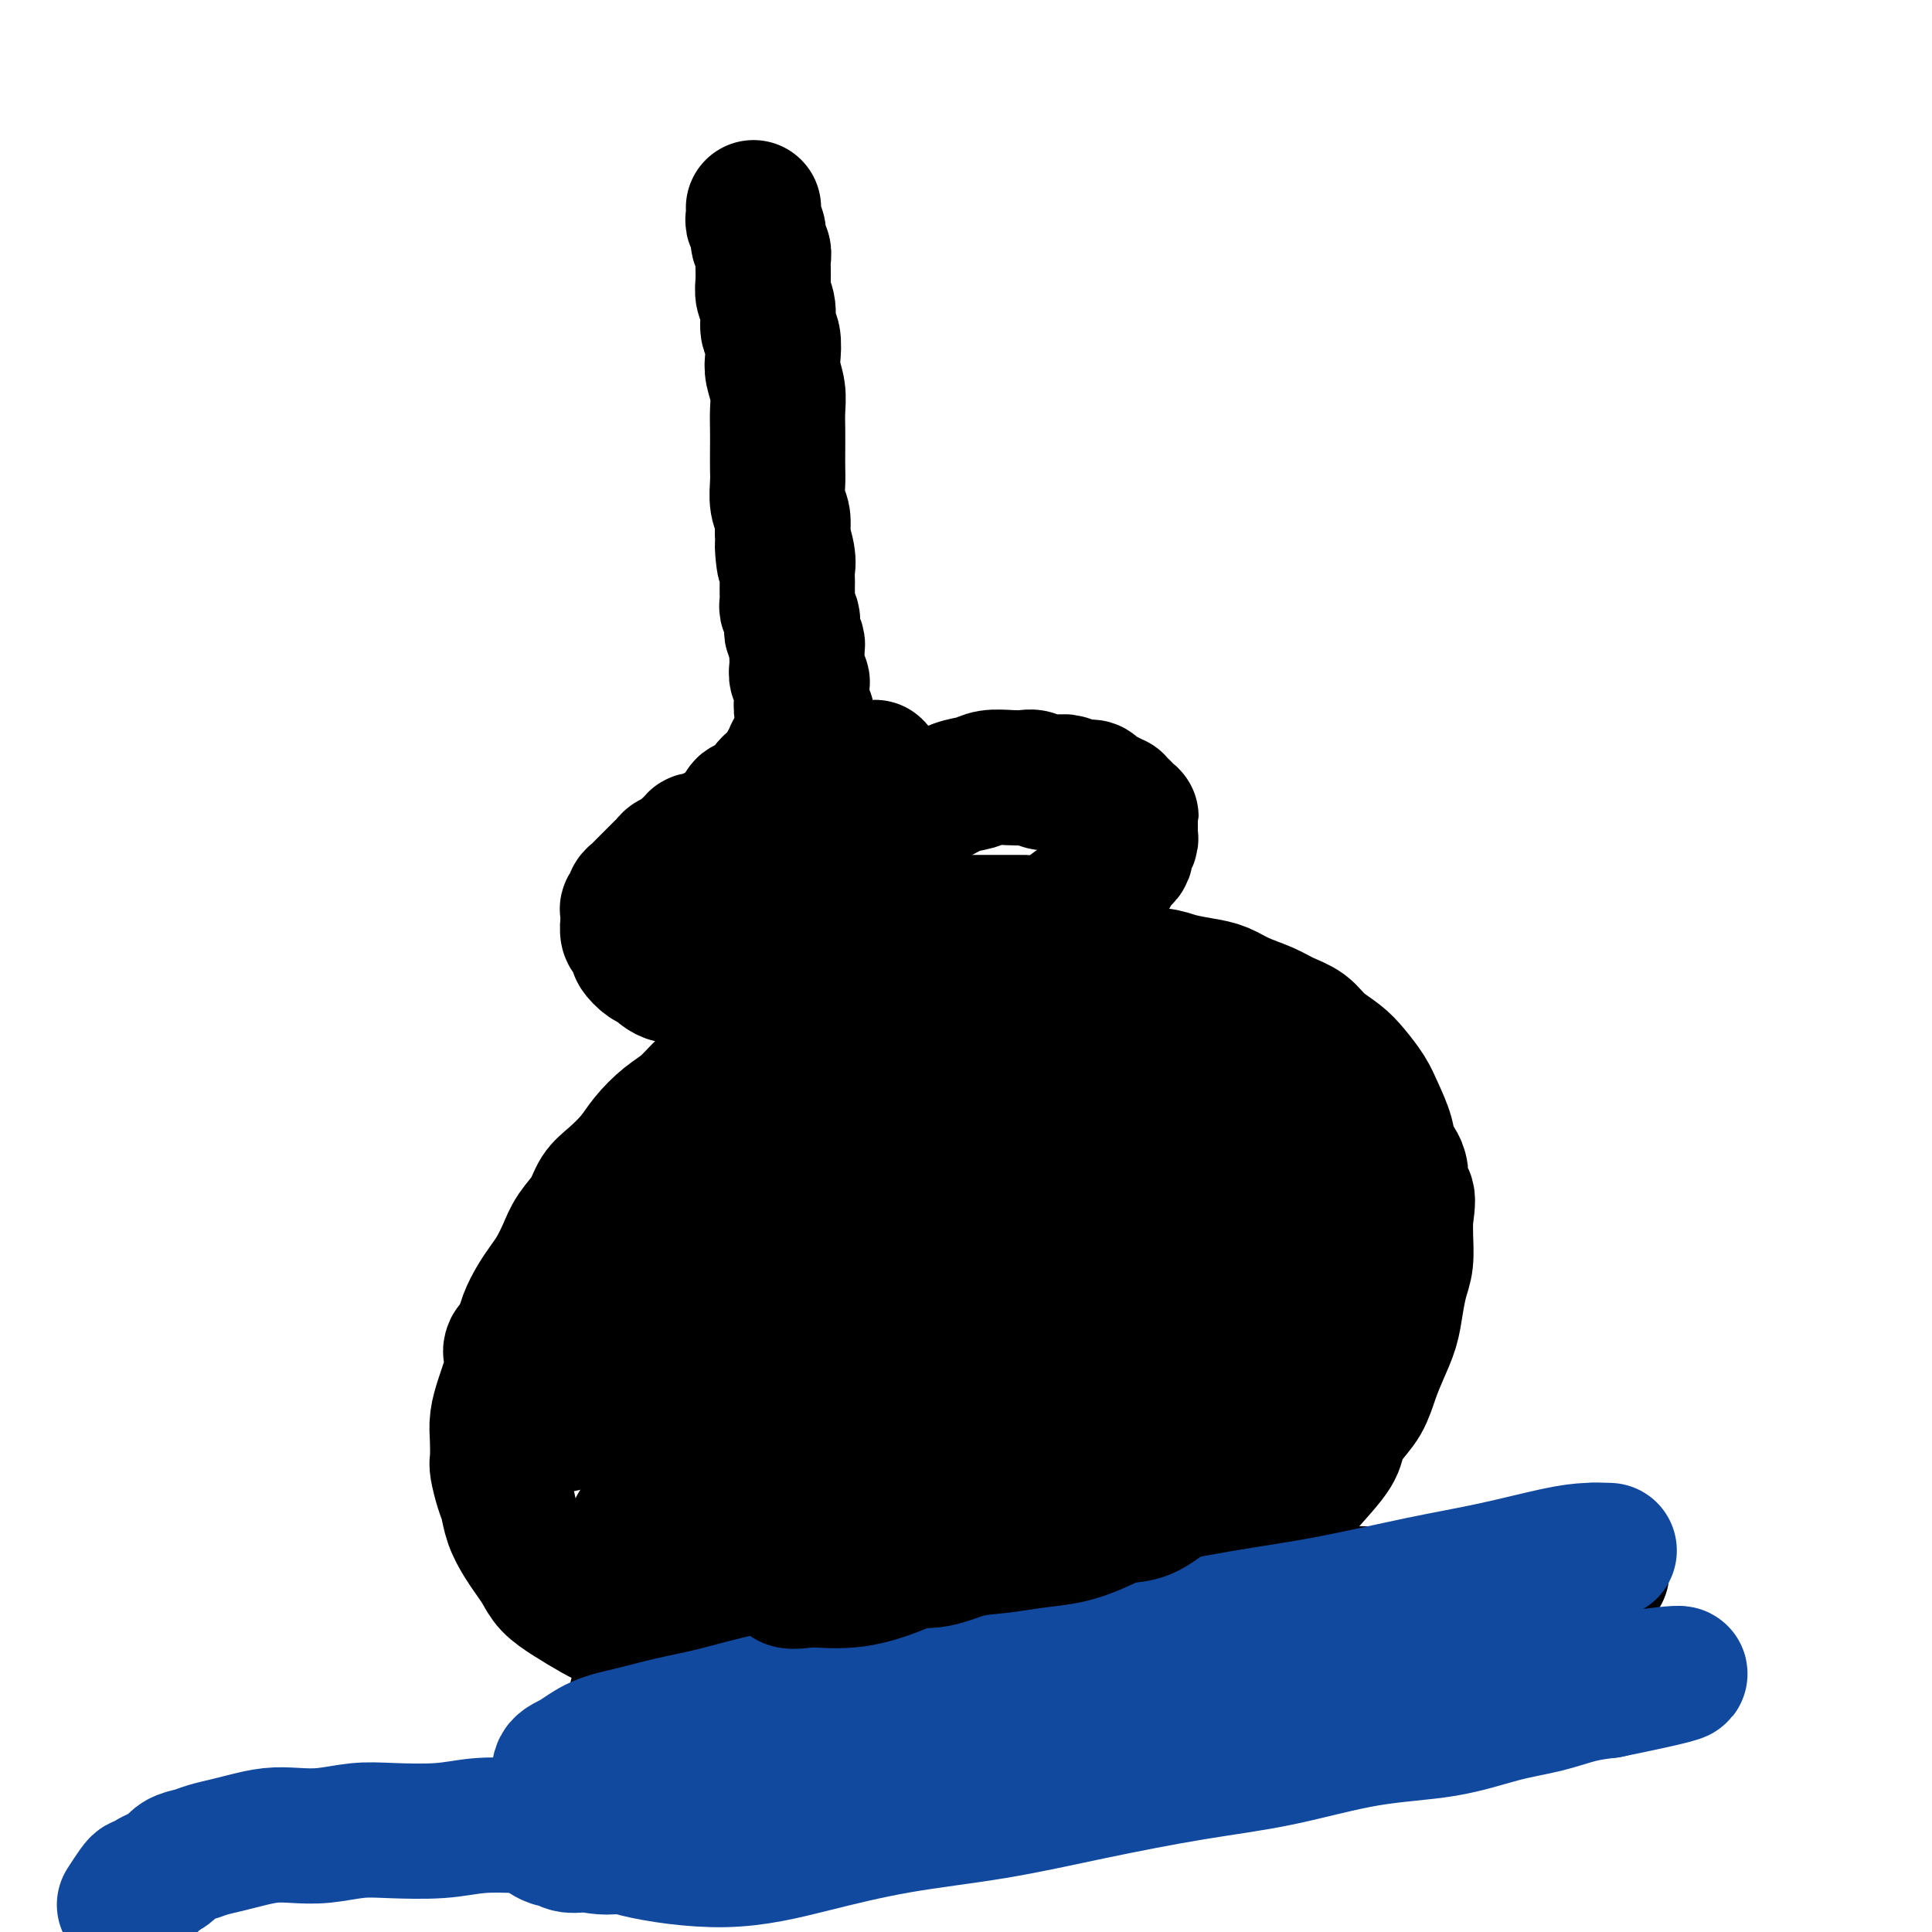 <svg viewBox='0 0 400 400' version='1.1' xmlns='http://www.w3.org/2000/svg' xmlns:xlink='http://www.w3.org/1999/xlink'><g fill='none' stroke='#000000' stroke-width='28' stroke-linecap='round' stroke-linejoin='round'><path d='M156,43c0.033,0.780 0.065,1.560 0,2c-0.065,0.440 -0.228,0.539 0,1c0.228,0.461 0.846,1.285 1,2c0.154,0.715 -0.156,1.321 0,2c0.156,0.679 0.778,1.429 1,2c0.222,0.571 0.044,0.962 0,2c-0.044,1.038 0.044,2.723 0,4c-0.044,1.277 -0.222,2.145 0,3c0.222,0.855 0.843,1.698 1,3c0.157,1.302 -0.150,3.065 0,4c0.150,0.935 0.758,1.043 1,2c0.242,0.957 0.117,2.762 0,4c-0.117,1.238 -0.228,1.909 0,3c0.228,1.091 0.793,2.603 1,4c0.207,1.397 0.056,2.680 0,4c-0.056,1.320 -0.016,2.678 0,4c0.016,1.322 0.008,2.608 0,4c-0.008,1.392 -0.016,2.890 0,4c0.016,1.110 0.056,1.834 0,3c-0.056,1.166 -0.207,2.776 0,4c0.207,1.224 0.774,2.064 1,3c0.226,0.936 0.113,1.968 0,3'/><path d='M162,110c0.868,10.964 0.036,4.873 0,3c-0.036,-1.873 0.722,0.470 1,2c0.278,1.530 0.075,2.245 0,3c-0.075,0.755 -0.021,1.549 0,2c0.021,0.451 0.009,0.558 0,1c-0.009,0.442 -0.017,1.217 0,2c0.017,0.783 0.057,1.572 0,2c-0.057,0.428 -0.213,0.495 0,1c0.213,0.505 0.793,1.449 1,2c0.207,0.551 0.041,0.711 0,1c-0.041,0.289 0.041,0.708 0,1c-0.041,0.292 -0.207,0.459 0,1c0.207,0.541 0.788,1.457 1,2c0.212,0.543 0.056,0.712 0,1c-0.056,0.288 -0.011,0.693 0,1c0.011,0.307 -0.011,0.515 0,1c0.011,0.485 0.056,1.247 0,2c-0.056,0.753 -0.211,1.498 0,2c0.211,0.502 0.789,0.759 1,1c0.211,0.241 0.056,0.464 0,1c-0.056,0.536 -0.011,1.386 0,2c0.011,0.614 -0.011,0.992 0,1c0.011,0.008 0.056,-0.352 0,0c-0.056,0.352 -0.211,1.418 0,2c0.211,0.582 0.790,0.682 1,1c0.210,0.318 0.053,0.855 0,1c-0.053,0.145 -0.000,-0.102 0,0c0.000,0.102 -0.051,0.553 0,1c0.051,0.447 0.206,0.890 0,1c-0.206,0.110 -0.773,-0.111 -1,0c-0.227,0.111 -0.113,0.556 0,1'/><path d='M166,152c0.607,6.676 0.125,2.366 0,1c-0.125,-1.366 0.106,0.211 0,1c-0.106,0.789 -0.549,0.789 -1,1c-0.451,0.211 -0.908,0.634 -1,1c-0.092,0.366 0.183,0.675 0,1c-0.183,0.325 -0.823,0.665 -1,1c-0.177,0.335 0.107,0.666 0,1c-0.107,0.334 -0.607,0.672 -1,1c-0.393,0.328 -0.679,0.648 -1,1c-0.321,0.352 -0.676,0.738 -1,1c-0.324,0.262 -0.615,0.400 -1,1c-0.385,0.600 -0.862,1.661 -1,2c-0.138,0.339 0.065,-0.045 0,0c-0.065,0.045 -0.396,0.519 -1,1c-0.604,0.481 -1.482,0.970 -2,1c-0.518,0.030 -0.678,-0.399 -1,0c-0.322,0.399 -0.807,1.626 -1,2c-0.193,0.374 -0.093,-0.106 0,0c0.093,0.106 0.180,0.798 0,1c-0.180,0.202 -0.625,-0.085 -1,0c-0.375,0.085 -0.678,0.544 -1,1c-0.322,0.456 -0.664,0.911 -1,1c-0.336,0.089 -0.667,-0.186 -1,0c-0.333,0.186 -0.668,0.834 -1,1c-0.332,0.166 -0.663,-0.149 -1,0c-0.337,0.149 -0.682,0.761 -1,1c-0.318,0.239 -0.611,0.105 -1,0c-0.389,-0.105 -0.874,-0.182 -1,0c-0.126,0.182 0.107,0.623 0,1c-0.107,0.377 -0.553,0.688 -1,1'/><path d='M143,176c-2.344,1.503 -1.206,0.262 -1,0c0.206,-0.262 -0.522,0.455 -1,1c-0.478,0.545 -0.705,0.920 -1,1c-0.295,0.080 -0.656,-0.133 -1,0c-0.344,0.133 -0.669,0.613 -1,1c-0.331,0.387 -0.666,0.681 -1,1c-0.334,0.319 -0.667,0.663 -1,1c-0.333,0.337 -0.668,0.668 -1,1c-0.332,0.332 -0.662,0.666 -1,1c-0.338,0.334 -0.683,0.667 -1,1c-0.317,0.333 -0.607,0.665 -1,1c-0.393,0.335 -0.890,0.672 -1,1c-0.110,0.328 0.167,0.646 0,1c-0.167,0.354 -0.777,0.743 -1,1c-0.223,0.257 -0.057,0.382 0,1c0.057,0.618 0.005,1.728 0,2c-0.005,0.272 0.036,-0.293 0,0c-0.036,0.293 -0.147,1.444 0,2c0.147,0.556 0.554,0.516 1,1c0.446,0.484 0.931,1.491 1,2c0.069,0.509 -0.277,0.518 0,1c0.277,0.482 1.177,1.436 2,2c0.823,0.564 1.569,0.739 2,1c0.431,0.261 0.549,0.610 1,1c0.451,0.390 1.237,0.823 2,1c0.763,0.177 1.503,0.100 2,0c0.497,-0.100 0.749,-0.223 1,0c0.251,0.223 0.500,0.792 1,1c0.500,0.208 1.250,0.056 2,0c0.750,-0.056 1.500,-0.016 2,0c0.500,0.016 0.750,0.008 1,0'/><path d='M148,203c2.038,0.325 1.634,0.139 2,0c0.366,-0.139 1.501,-0.230 2,0c0.499,0.230 0.361,0.779 1,1c0.639,0.221 2.055,0.112 3,0c0.945,-0.112 1.421,-0.226 2,0c0.579,0.226 1.262,0.793 2,1c0.738,0.207 1.529,0.054 2,0c0.471,-0.054 0.620,-0.011 1,0c0.380,0.011 0.990,-0.011 2,0c1.010,0.011 2.420,0.056 3,0c0.580,-0.056 0.329,-0.211 1,0c0.671,0.211 2.263,0.789 3,1c0.737,0.211 0.617,0.057 1,0c0.383,-0.057 1.267,-0.015 2,0c0.733,0.015 1.314,0.004 2,0c0.686,-0.004 1.479,0.000 2,0c0.521,-0.000 0.772,-0.004 1,0c0.228,0.004 0.432,0.017 1,0c0.568,-0.017 1.499,-0.065 2,0c0.501,0.065 0.571,0.243 1,0c0.429,-0.243 1.217,-0.907 2,-1c0.783,-0.093 1.562,0.383 2,0c0.438,-0.383 0.536,-1.627 1,-2c0.464,-0.373 1.293,0.125 2,0c0.707,-0.125 1.292,-0.874 2,-1c0.708,-0.126 1.538,0.369 2,0c0.462,-0.369 0.557,-1.604 1,-2c0.443,-0.396 1.235,0.047 2,0c0.765,-0.047 1.504,-0.585 2,-1c0.496,-0.415 0.748,-0.708 1,-1'/><path d='M201,198c3.185,-1.404 2.148,-0.915 2,-1c-0.148,-0.085 0.594,-0.744 1,-1c0.406,-0.256 0.475,-0.107 1,0c0.525,0.107 1.506,0.173 2,0c0.494,-0.173 0.500,-0.585 1,-1c0.500,-0.415 1.495,-0.832 2,-1c0.505,-0.168 0.520,-0.087 1,0c0.480,0.087 1.427,0.182 2,0c0.573,-0.182 0.773,-0.639 1,-1c0.227,-0.361 0.479,-0.625 1,-1c0.521,-0.375 1.309,-0.860 2,-1c0.691,-0.140 1.286,0.064 2,0c0.714,-0.064 1.547,-0.397 2,-1c0.453,-0.603 0.527,-1.477 1,-2c0.473,-0.523 1.345,-0.697 2,-1c0.655,-0.303 1.092,-0.735 2,-2c0.908,-1.265 2.286,-3.361 3,-4c0.714,-0.639 0.765,0.181 1,0c0.235,-0.181 0.655,-1.362 1,-2c0.345,-0.638 0.614,-0.734 1,-1c0.386,-0.266 0.888,-0.701 1,-1c0.112,-0.299 -0.166,-0.461 0,-1c0.166,-0.539 0.777,-1.455 1,-2c0.223,-0.545 0.060,-0.721 0,-1c-0.060,-0.279 -0.016,-0.662 0,-1c0.016,-0.338 0.004,-0.629 0,-1c-0.004,-0.371 -0.001,-0.820 0,-1c0.001,-0.180 0.001,-0.090 0,0'/><path d='M234,170c0.204,-1.260 0.214,-0.911 0,-1c-0.214,-0.089 -0.651,-0.615 -1,-1c-0.349,-0.385 -0.608,-0.628 -1,-1c-0.392,-0.372 -0.917,-0.874 -1,-1c-0.083,-0.126 0.274,0.125 0,0c-0.274,-0.125 -1.180,-0.626 -2,-1c-0.820,-0.374 -1.556,-0.622 -2,-1c-0.444,-0.378 -0.598,-0.885 -1,-1c-0.402,-0.115 -1.052,0.162 -2,0c-0.948,-0.162 -2.193,-0.761 -3,-1c-0.807,-0.239 -1.177,-0.116 -2,0c-0.823,0.116 -2.100,0.226 -3,0c-0.900,-0.226 -1.422,-0.789 -2,-1c-0.578,-0.211 -1.210,-0.068 -2,0c-0.790,0.068 -1.737,0.063 -3,0c-1.263,-0.063 -2.843,-0.185 -4,0c-1.157,0.185 -1.892,0.678 -3,1c-1.108,0.322 -2.588,0.474 -4,1c-1.412,0.526 -2.754,1.425 -4,2c-1.246,0.575 -2.396,0.825 -4,1c-1.604,0.175 -3.664,0.275 -5,1c-1.336,0.725 -1.950,2.076 -3,3c-1.050,0.924 -2.537,1.421 -4,2c-1.463,0.579 -2.901,1.239 -4,2c-1.099,0.761 -1.859,1.622 -3,2c-1.141,0.378 -2.662,0.271 -4,1c-1.338,0.729 -2.491,2.292 -3,3c-0.509,0.708 -0.374,0.561 -1,1c-0.626,0.439 -2.015,1.464 -3,2c-0.985,0.536 -1.567,0.582 -2,1c-0.433,0.418 -0.716,1.209 -1,2'/><path d='M157,186c-4.784,3.117 -2.743,1.409 -2,1c0.743,-0.409 0.190,0.479 0,1c-0.190,0.521 -0.017,0.674 0,1c0.017,0.326 -0.122,0.823 0,1c0.122,0.177 0.507,0.033 1,0c0.493,-0.033 1.096,0.044 2,0c0.904,-0.044 2.110,-0.208 3,0c0.890,0.208 1.462,0.788 3,1c1.538,0.212 4.040,0.057 6,0c1.960,-0.057 3.377,-0.015 5,0c1.623,0.015 3.453,0.004 5,0c1.547,-0.004 2.813,-0.001 6,0c3.187,0.001 8.295,0.000 11,0c2.705,-0.000 3.008,-0.000 4,0c0.992,0.000 2.675,0.000 4,0c1.325,-0.000 2.294,-0.000 3,0c0.706,0.000 1.150,0.000 2,0c0.850,-0.000 2.106,-0.000 2,0c-0.106,0.000 -1.576,0.000 -2,0c-0.424,-0.000 0.197,-0.000 0,0c-0.197,0.000 -1.210,0.000 -2,0c-0.790,-0.000 -1.355,-0.000 -2,0c-0.645,0.000 -1.369,0.000 -2,0c-0.631,-0.000 -1.169,-0.000 -2,0c-0.831,0.000 -1.954,0.000 -3,0c-1.046,-0.000 -2.013,-0.000 -3,0c-0.987,0.000 -1.993,0.000 -3,0'/><path d='M193,191c-3.312,-0.013 -2.093,-0.045 -2,0c0.093,0.045 -0.941,0.167 -2,0c-1.059,-0.167 -2.144,-0.622 -3,-1c-0.856,-0.378 -1.483,-0.679 -2,-1c-0.517,-0.321 -0.923,-0.664 -1,-1c-0.077,-0.336 0.175,-0.666 0,-1c-0.175,-0.334 -0.779,-0.671 -1,-1c-0.221,-0.329 -0.060,-0.650 0,-1c0.060,-0.350 0.020,-0.727 0,-1c-0.020,-0.273 -0.019,-0.440 0,-1c0.019,-0.560 0.058,-1.513 0,-2c-0.058,-0.487 -0.212,-0.507 0,-1c0.212,-0.493 0.789,-1.459 1,-2c0.211,-0.541 0.056,-0.656 0,-1c-0.056,-0.344 -0.014,-0.919 0,-1c0.014,-0.081 -0.000,0.330 0,0c0.000,-0.330 0.015,-1.401 0,-2c-0.015,-0.599 -0.059,-0.728 0,-1c0.059,-0.272 0.222,-0.689 0,-1c-0.222,-0.311 -0.829,-0.516 -1,-1c-0.171,-0.484 0.094,-1.246 0,-2c-0.094,-0.754 -0.547,-1.498 -1,-2c-0.453,-0.502 -0.907,-0.760 -1,-1c-0.093,-0.240 0.174,-0.460 0,-1c-0.174,-0.540 -0.790,-1.399 -1,-2c-0.210,-0.601 -0.015,-0.945 0,-1c0.015,-0.055 -0.150,0.177 0,0c0.150,-0.177 0.614,-0.765 1,-1c0.386,-0.235 0.693,-0.118 1,0'/><path d='M181,161c-0.126,-4.160 0.557,-1.059 1,0c0.443,1.059 0.644,0.075 1,0c0.356,-0.075 0.866,0.758 1,1c0.134,0.242 -0.108,-0.109 0,0c0.108,0.109 0.565,0.678 1,1c0.435,0.322 0.849,0.399 1,1c0.151,0.601 0.041,1.728 0,2c-0.041,0.272 -0.011,-0.311 0,0c0.011,0.311 0.003,1.518 0,2c-0.003,0.482 -0.002,0.241 0,0'/><path d='M176,201c-0.782,0.357 -1.563,0.713 -2,1c-0.437,0.287 -0.529,0.503 -1,1c-0.471,0.497 -1.321,1.273 -2,2c-0.679,0.727 -1.186,1.405 -2,2c-0.814,0.595 -1.936,1.108 -3,2c-1.064,0.892 -2.069,2.164 -3,3c-0.931,0.836 -1.788,1.237 -3,2c-1.212,0.763 -2.778,1.888 -4,3c-1.222,1.112 -2.101,2.211 -3,3c-0.899,0.789 -1.819,1.267 -3,2c-1.181,0.733 -2.622,1.721 -4,3c-1.378,1.279 -2.693,2.849 -4,4c-1.307,1.151 -2.605,1.882 -4,3c-1.395,1.118 -2.886,2.623 -4,4c-1.114,1.377 -1.849,2.626 -3,4c-1.151,1.374 -2.717,2.874 -4,4c-1.283,1.126 -2.283,1.880 -3,3c-0.717,1.120 -1.151,2.607 -2,4c-0.849,1.393 -2.114,2.693 -3,4c-0.886,1.307 -1.393,2.621 -2,4c-0.607,1.379 -1.315,2.823 -2,4c-0.685,1.177 -1.349,2.089 -2,3c-0.651,0.911 -1.291,1.822 -2,3c-0.709,1.178 -1.488,2.622 -2,4c-0.512,1.378 -0.756,2.689 -1,4'/><path d='M108,277c-2.941,4.907 -2.294,2.174 -2,2c0.294,-0.174 0.237,2.210 0,4c-0.237,1.790 -0.652,2.987 -1,4c-0.348,1.013 -0.630,1.841 -1,3c-0.370,1.159 -0.828,2.649 -1,4c-0.172,1.351 -0.057,2.563 0,4c0.057,1.437 0.056,3.101 0,4c-0.056,0.899 -0.167,1.034 0,2c0.167,0.966 0.611,2.761 1,4c0.389,1.239 0.723,1.920 1,3c0.277,1.080 0.495,2.557 1,4c0.505,1.443 1.295,2.850 2,4c0.705,1.150 1.325,2.041 2,3c0.675,0.959 1.403,1.986 2,3c0.597,1.014 1.061,2.015 2,3c0.939,0.985 2.353,1.954 4,3c1.647,1.046 3.528,2.168 5,3c1.472,0.832 2.535,1.375 4,2c1.465,0.625 3.332,1.333 5,2c1.668,0.667 3.138,1.292 5,2c1.862,0.708 4.117,1.499 6,2c1.883,0.501 3.395,0.712 5,1c1.605,0.288 3.303,0.651 5,1c1.697,0.349 3.394,0.682 5,1c1.606,0.318 3.121,0.622 5,1c1.879,0.378 4.122,0.830 6,1c1.878,0.170 3.393,0.057 5,0c1.607,-0.057 3.307,-0.056 5,0c1.693,0.056 3.379,0.169 5,0c1.621,-0.169 3.177,-0.620 5,-1c1.823,-0.380 3.911,-0.690 6,-1'/><path d='M195,345c4.856,-0.258 3.995,0.096 5,0c1.005,-0.096 3.875,-0.641 6,-1c2.125,-0.359 3.506,-0.530 5,-1c1.494,-0.470 3.102,-1.238 5,-2c1.898,-0.762 4.086,-1.516 6,-2c1.914,-0.484 3.554,-0.696 5,-1c1.446,-0.304 2.696,-0.699 4,-1c1.304,-0.301 2.660,-0.506 4,-1c1.340,-0.494 2.665,-1.276 4,-2c1.335,-0.724 2.681,-1.390 4,-2c1.319,-0.610 2.611,-1.162 4,-2c1.389,-0.838 2.876,-1.961 4,-3c1.124,-1.039 1.885,-1.995 3,-3c1.115,-1.005 2.582,-2.058 4,-3c1.418,-0.942 2.785,-1.773 4,-3c1.215,-1.227 2.278,-2.849 3,-4c0.722,-1.151 1.103,-1.833 3,-4c1.897,-2.167 5.309,-5.821 7,-8c1.691,-2.179 1.660,-2.882 2,-4c0.340,-1.118 1.050,-2.650 2,-4c0.950,-1.350 2.138,-2.516 3,-4c0.862,-1.484 1.396,-3.285 2,-5c0.604,-1.715 1.276,-3.342 2,-5c0.724,-1.658 1.501,-3.346 2,-5c0.499,-1.654 0.722,-3.275 1,-5c0.278,-1.725 0.611,-3.555 1,-5c0.389,-1.445 0.836,-2.504 1,-4c0.164,-1.496 0.047,-3.427 0,-5c-0.047,-1.573 -0.023,-2.786 0,-4'/><path d='M291,252c1.136,-6.534 -0.525,-3.868 -1,-4c-0.475,-0.132 0.236,-3.063 0,-5c-0.236,-1.937 -1.417,-2.882 -2,-4c-0.583,-1.118 -0.567,-2.410 -1,-4c-0.433,-1.590 -1.316,-3.478 -2,-5c-0.684,-1.522 -1.168,-2.676 -2,-4c-0.832,-1.324 -2.011,-2.816 -3,-4c-0.989,-1.184 -1.789,-2.061 -3,-3c-1.211,-0.939 -2.834,-1.942 -4,-3c-1.166,-1.058 -1.876,-2.171 -3,-3c-1.124,-0.829 -2.662,-1.374 -4,-2c-1.338,-0.626 -2.476,-1.333 -4,-2c-1.524,-0.667 -3.435,-1.293 -5,-2c-1.565,-0.707 -2.785,-1.495 -4,-2c-1.215,-0.505 -2.425,-0.726 -4,-1c-1.575,-0.274 -3.516,-0.599 -5,-1c-1.484,-0.401 -2.513,-0.878 -4,-1c-1.487,-0.122 -3.432,0.111 -5,0c-1.568,-0.111 -2.758,-0.566 -4,-1c-1.242,-0.434 -2.534,-0.849 -5,-1c-2.466,-0.151 -6.104,-0.040 -8,0c-1.896,0.040 -2.048,0.010 -3,0c-0.952,-0.010 -2.704,0.000 -4,0c-1.296,-0.000 -2.136,-0.010 -3,0c-0.864,0.010 -1.754,0.041 -3,0c-1.246,-0.041 -2.850,-0.155 -4,0c-1.150,0.155 -1.848,0.580 -3,1c-1.152,0.420 -2.758,0.834 -4,1c-1.242,0.166 -2.121,0.083 -3,0'/><path d='M191,202c-7.222,0.533 -7.778,0.867 -8,1c-0.222,0.133 -0.111,0.067 0,0'/><path d='M132,351c-0.134,0.023 -0.268,0.045 0,0c0.268,-0.045 0.939,-0.158 2,0c1.061,0.158 2.511,0.586 4,1c1.489,0.414 3.016,0.814 5,1c1.984,0.186 4.426,0.159 8,0c3.574,-0.159 8.282,-0.450 12,-1c3.718,-0.550 6.447,-1.357 10,-2c3.553,-0.643 7.931,-1.121 12,-2c4.069,-0.879 7.829,-2.161 12,-3c4.171,-0.839 8.752,-1.237 13,-2c4.248,-0.763 8.162,-1.892 12,-3c3.838,-1.108 7.598,-2.194 11,-3c3.402,-0.806 6.445,-1.330 10,-2c3.555,-0.670 7.620,-1.485 11,-2c3.380,-0.515 6.073,-0.730 9,-1c2.927,-0.270 6.087,-0.594 9,-1c2.913,-0.406 5.578,-0.893 8,-1c2.422,-0.107 4.602,0.167 7,0c2.398,-0.167 5.016,-0.776 7,-1c1.984,-0.224 3.336,-0.064 5,0c1.664,0.064 3.641,0.032 5,0c1.359,-0.032 2.100,-0.064 3,0c0.900,0.064 1.960,0.224 3,0c1.040,-0.224 2.060,-0.831 3,-1c0.940,-0.169 1.798,0.099 3,0c1.202,-0.099 2.747,-0.565 4,-1c1.253,-0.435 2.215,-0.839 3,-1c0.785,-0.161 1.392,-0.081 2,0'/><path d='M325,326c11.545,-1.026 4.908,-0.089 3,0c-1.908,0.089 0.913,-0.668 2,-1c1.087,-0.332 0.440,-0.238 0,0c-0.440,0.238 -0.675,0.621 -1,1c-0.325,0.379 -0.741,0.756 -3,3c-2.259,2.244 -6.360,6.355 -8,8c-1.640,1.645 -0.820,0.822 0,0'/></g>
<g fill='none' stroke='#11499F' stroke-width='28' stroke-linecap='round' stroke-linejoin='round'><path d='M132,364c1.105,-0.154 2.209,-0.308 4,-1c1.791,-0.692 4.267,-1.921 8,-3c3.733,-1.079 8.722,-2.007 14,-3c5.278,-0.993 10.845,-2.051 16,-3c5.155,-0.949 9.897,-1.790 15,-3c5.103,-1.210 10.568,-2.789 16,-4c5.432,-1.211 10.831,-2.052 16,-3c5.169,-0.948 10.107,-2.001 15,-3c4.893,-0.999 9.739,-1.944 14,-3c4.261,-1.056 7.936,-2.222 12,-3c4.064,-0.778 8.517,-1.167 13,-2c4.483,-0.833 8.995,-2.111 13,-3c4.005,-0.889 7.502,-1.391 11,-2c3.498,-0.609 6.996,-1.326 10,-2c3.004,-0.674 5.516,-1.305 8,-2c2.484,-0.695 4.942,-1.455 7,-2c2.058,-0.545 3.716,-0.877 5,-1c1.284,-0.123 2.194,-0.038 3,0c0.806,0.038 1.507,0.028 1,0c-0.507,-0.028 -2.221,-0.075 -4,0c-1.779,0.075 -3.623,0.273 -7,1c-3.377,0.727 -8.286,1.982 -13,3c-4.714,1.018 -9.233,1.799 -15,3c-5.767,1.201 -12.784,2.823 -19,4c-6.216,1.177 -11.633,1.908 -18,3c-6.367,1.092 -13.683,2.546 -21,4'/><path d='M236,339c-18.096,3.611 -15.335,3.638 -18,4c-2.665,0.362 -10.755,1.059 -17,2c-6.245,0.941 -10.646,2.125 -15,3c-4.354,0.875 -8.662,1.442 -13,2c-4.338,0.558 -8.708,1.107 -13,2c-4.292,0.893 -8.507,2.130 -12,3c-3.493,0.870 -6.264,1.373 -9,2c-2.736,0.627 -5.437,1.379 -8,2c-2.563,0.621 -4.988,1.111 -7,2c-2.012,0.889 -3.610,2.177 -5,3c-1.390,0.823 -2.572,1.181 -3,2c-0.428,0.819 -0.102,2.099 0,3c0.102,0.901 -0.021,1.423 0,2c0.021,0.577 0.185,1.208 1,2c0.815,0.792 2.282,1.745 4,3c1.718,1.255 3.688,2.810 5,4c1.312,1.190 1.966,2.013 6,3c4.034,0.987 11.450,2.137 18,2c6.550,-0.137 12.236,-1.563 18,-3c5.764,-1.437 11.607,-2.886 18,-4c6.393,-1.114 13.336,-1.892 20,-3c6.664,-1.108 13.050,-2.547 20,-4c6.950,-1.453 14.463,-2.921 21,-4c6.537,-1.079 12.098,-1.769 18,-3c5.902,-1.231 12.145,-3.002 18,-4c5.855,-0.998 11.320,-1.223 16,-2c4.680,-0.777 8.574,-2.105 12,-3c3.426,-0.895 6.384,-1.356 9,-2c2.616,-0.644 4.890,-1.470 7,-2c2.110,-0.530 4.055,-0.765 6,-1'/><path d='M333,350c28.536,-5.828 8.377,-2.898 1,-2c-7.377,0.898 -1.973,-0.235 -1,-1c0.973,-0.765 -2.484,-1.160 -6,-1c-3.516,0.160 -7.091,0.876 -12,1c-4.909,0.124 -11.151,-0.344 -18,0c-6.849,0.344 -14.304,1.500 -22,3c-7.696,1.500 -15.635,3.345 -23,5c-7.365,1.655 -14.158,3.118 -21,4c-6.842,0.882 -13.733,1.181 -20,2c-6.267,0.819 -11.908,2.159 -18,3c-6.092,0.841 -12.633,1.182 -18,2c-5.367,0.818 -9.559,2.111 -14,3c-4.441,0.889 -9.132,1.372 -13,2c-3.868,0.628 -6.912,1.401 -10,2c-3.088,0.599 -6.220,1.025 -9,2c-2.780,0.975 -5.207,2.500 -7,3c-1.793,0.500 -2.951,-0.025 -4,0c-1.049,0.025 -1.989,0.599 -3,1c-1.011,0.401 -2.092,0.628 -2,1c0.092,0.372 1.357,0.888 2,1c0.643,0.112 0.666,-0.181 1,0c0.334,0.181 0.981,0.836 2,1c1.019,0.164 2.411,-0.163 4,0c1.589,0.163 3.375,0.816 7,0c3.625,-0.816 9.090,-3.100 15,-5c5.910,-1.900 12.266,-3.415 19,-5c6.734,-1.585 13.846,-3.239 20,-5c6.154,-1.761 11.349,-3.628 17,-5c5.651,-1.372 11.757,-2.249 17,-3c5.243,-0.751 9.621,-1.375 14,-2'/><path d='M231,357c7.003,-1.226 9.010,-1.792 12,-2c2.990,-0.208 6.963,-0.057 10,0c3.037,0.057 5.139,0.020 7,0c1.861,-0.020 3.480,-0.022 4,0c0.520,0.022 -0.060,0.068 0,0c0.060,-0.068 0.760,-0.252 0,0c-0.760,0.252 -2.982,0.939 -7,2c-4.018,1.061 -9.834,2.496 -15,4c-5.166,1.504 -9.684,3.079 -15,4c-5.316,0.921 -11.430,1.190 -17,2c-5.570,0.810 -10.596,2.163 -16,3c-5.404,0.837 -11.186,1.160 -17,2c-5.814,0.840 -11.661,2.197 -17,3c-5.339,0.803 -10.169,1.051 -15,1c-4.831,-0.051 -9.662,-0.402 -14,0c-4.338,0.402 -8.182,1.558 -12,2c-3.818,0.442 -7.611,0.170 -11,0c-3.389,-0.170 -6.376,-0.238 -9,0c-2.624,0.238 -4.886,0.782 -8,1c-3.114,0.218 -7.080,0.110 -10,0c-2.920,-0.110 -4.794,-0.223 -7,0c-2.206,0.223 -4.742,0.781 -7,1c-2.258,0.219 -4.236,0.100 -6,0c-1.764,-0.100 -3.315,-0.181 -5,0c-1.685,0.181 -3.505,0.625 -5,1c-1.495,0.375 -2.666,0.682 -4,1c-1.334,0.318 -2.833,0.649 -4,1c-1.167,0.351 -2.004,0.723 -3,1c-0.996,0.277 -2.153,0.459 -3,1c-0.847,0.541 -1.385,1.440 -2,2c-0.615,0.560 -1.308,0.780 -2,1'/><path d='M33,388c-3.965,1.690 -2.376,1.914 -2,2c0.376,0.086 -0.460,0.034 -1,0c-0.540,-0.034 -0.784,-0.050 -1,0c-0.216,0.050 -0.404,0.167 -1,1c-0.596,0.833 -1.599,2.381 -2,3c-0.401,0.619 -0.201,0.310 0,0'/></g>
<g fill='none' stroke='#000000' stroke-width='28' stroke-linecap='round' stroke-linejoin='round'><path d='M145,303c2.476,0.415 4.952,0.829 8,1c3.048,0.171 6.669,0.098 11,-1c4.331,-1.098 9.373,-3.220 15,-5c5.627,-1.780 11.840,-3.219 18,-5c6.160,-1.781 12.269,-3.905 18,-6c5.731,-2.095 11.085,-4.163 16,-6c4.915,-1.837 9.391,-3.445 13,-5c3.609,-1.555 6.352,-3.057 9,-4c2.648,-0.943 5.201,-1.327 7,-2c1.799,-0.673 2.845,-1.634 4,-2c1.155,-0.366 2.421,-0.137 3,0c0.579,0.137 0.473,0.181 0,0c-0.473,-0.181 -1.311,-0.586 -2,0c-0.689,0.586 -1.229,2.164 -3,3c-1.771,0.836 -4.773,0.929 -8,2c-3.227,1.071 -6.681,3.120 -10,5c-3.319,1.880 -6.504,3.590 -10,5c-3.496,1.410 -7.301,2.521 -11,4c-3.699,1.479 -7.290,3.326 -11,5c-3.710,1.674 -7.538,3.175 -12,5c-4.462,1.825 -9.557,3.974 -14,6c-4.443,2.026 -8.235,3.930 -12,6c-3.765,2.070 -7.504,4.306 -11,6c-3.496,1.694 -6.748,2.847 -10,4'/><path d='M153,319c-18.750,8.172 -8.626,3.104 -6,2c2.626,-1.104 -2.246,1.758 -5,3c-2.754,1.242 -3.392,0.863 -4,1c-0.608,0.137 -1.188,0.788 -2,1c-0.812,0.212 -1.855,-0.016 -2,0c-0.145,0.016 0.608,0.276 1,0c0.392,-0.276 0.422,-1.089 1,-2c0.578,-0.911 1.705,-1.919 3,-3c1.295,-1.081 2.760,-2.234 5,-4c2.240,-1.766 5.255,-4.145 8,-6c2.745,-1.855 5.220,-3.188 8,-5c2.780,-1.812 5.863,-4.105 9,-6c3.137,-1.895 6.326,-3.392 10,-5c3.674,-1.608 7.832,-3.328 12,-5c4.168,-1.672 8.347,-3.298 13,-5c4.653,-1.702 9.780,-3.482 14,-5c4.220,-1.518 7.534,-2.775 12,-5c4.466,-2.225 10.086,-5.420 13,-7c2.914,-1.580 3.122,-1.547 3,-2c-0.122,-0.453 -0.575,-1.393 -1,-2c-0.425,-0.607 -0.824,-0.881 -2,-1c-1.176,-0.119 -3.130,-0.083 -6,0c-2.870,0.083 -6.656,0.211 -11,1c-4.344,0.789 -9.244,2.237 -14,3c-4.756,0.763 -9.367,0.840 -14,2c-4.633,1.160 -9.288,3.402 -14,5c-4.712,1.598 -9.479,2.552 -14,4c-4.521,1.448 -8.794,3.390 -13,5c-4.206,1.610 -8.345,2.889 -12,4c-3.655,1.111 -6.828,2.056 -10,3'/><path d='M135,290c-11.497,3.892 -8.740,3.123 -9,3c-0.260,-0.123 -3.539,0.401 -6,1c-2.461,0.599 -4.105,1.272 -5,1c-0.895,-0.272 -1.042,-1.490 -1,-2c0.042,-0.510 0.272,-0.311 1,-1c0.728,-0.689 1.952,-2.265 4,-4c2.048,-1.735 4.918,-3.627 8,-6c3.082,-2.373 6.374,-5.225 10,-8c3.626,-2.775 7.586,-5.471 11,-8c3.414,-2.529 6.283,-4.890 10,-7c3.717,-2.110 8.282,-3.970 12,-6c3.718,-2.030 6.588,-4.231 10,-6c3.412,-1.769 7.365,-3.108 11,-5c3.635,-1.892 6.950,-4.339 10,-6c3.050,-1.661 5.833,-2.536 9,-4c3.167,-1.464 6.719,-3.519 9,-5c2.281,-1.481 3.292,-2.390 6,-4c2.708,-1.610 7.112,-3.923 9,-5c1.888,-1.077 1.260,-0.920 1,-1c-0.260,-0.080 -0.152,-0.398 -1,0c-0.848,0.398 -2.653,1.513 -6,3c-3.347,1.487 -8.236,3.345 -13,6c-4.764,2.655 -9.402,6.107 -14,9c-4.598,2.893 -9.155,5.225 -14,8c-4.845,2.775 -9.979,5.991 -14,9c-4.021,3.009 -6.929,5.810 -10,8c-3.071,2.190 -6.306,3.769 -9,5c-2.694,1.231 -4.847,2.116 -7,3'/><path d='M147,268c-11.448,7.054 -6.068,3.688 -5,3c1.068,-0.688 -2.175,1.302 -4,2c-1.825,0.698 -2.231,0.103 -3,0c-0.769,-0.103 -1.899,0.287 -2,0c-0.101,-0.287 0.828,-1.251 1,-2c0.172,-0.749 -0.414,-1.284 0,-2c0.414,-0.716 1.828,-1.613 3,-3c1.172,-1.387 2.100,-3.263 3,-5c0.900,-1.737 1.770,-3.335 3,-5c1.230,-1.665 2.820,-3.395 4,-5c1.180,-1.605 1.948,-3.084 3,-5c1.052,-1.916 2.386,-4.271 4,-6c1.614,-1.729 3.506,-2.834 5,-4c1.494,-1.166 2.588,-2.394 4,-4c1.412,-1.606 3.142,-3.590 5,-5c1.858,-1.410 3.844,-2.244 6,-3c2.156,-0.756 4.482,-1.432 6,-2c1.518,-0.568 2.228,-1.027 5,-2c2.772,-0.973 7.606,-2.460 10,-3c2.394,-0.540 2.349,-0.135 3,0c0.651,0.135 1.998,-0.002 3,0c1.002,0.002 1.660,0.143 2,1c0.340,0.857 0.364,2.428 0,3c-0.364,0.572 -1.115,0.143 -2,1c-0.885,0.857 -1.902,2.999 -4,5c-2.098,2.001 -5.275,3.859 -8,6c-2.725,2.141 -4.999,4.563 -8,7c-3.001,2.437 -6.731,4.887 -10,7c-3.269,2.113 -6.077,3.889 -9,6c-2.923,2.111 -5.962,4.555 -9,7'/><path d='M153,260c-8.773,5.825 -8.704,3.886 -10,4c-1.296,0.114 -3.957,2.279 -6,4c-2.043,1.721 -3.467,2.997 -5,4c-1.533,1.003 -3.177,1.732 -4,2c-0.823,0.268 -0.827,0.076 -1,0c-0.173,-0.076 -0.514,-0.037 0,0c0.514,0.037 1.883,0.070 4,-1c2.117,-1.070 4.983,-3.245 9,-5c4.017,-1.755 9.186,-3.091 14,-5c4.814,-1.909 9.273,-4.392 14,-6c4.727,-1.608 9.723,-2.341 15,-4c5.277,-1.659 10.836,-4.242 16,-6c5.164,-1.758 9.934,-2.689 15,-4c5.066,-1.311 10.428,-3.003 15,-4c4.572,-0.997 8.353,-1.301 12,-2c3.647,-0.699 7.160,-1.794 10,-2c2.840,-0.206 5.009,0.478 7,1c1.991,0.522 3.806,0.883 5,2c1.194,1.117 1.768,2.990 2,4c0.232,1.010 0.121,1.156 0,2c-0.121,0.844 -0.253,2.385 -2,5c-1.747,2.615 -5.110,6.303 -8,10c-2.890,3.697 -5.307,7.404 -9,12c-3.693,4.596 -8.661,10.081 -13,15c-4.339,4.919 -8.047,9.273 -12,13c-3.953,3.727 -8.150,6.827 -12,10c-3.850,3.173 -7.351,6.417 -11,9c-3.649,2.583 -7.444,4.503 -11,6c-3.556,1.497 -6.873,2.571 -10,3c-3.127,0.429 -6.063,0.215 -9,0'/><path d='M168,327c-3.997,0.559 -4.491,0.457 -5,0c-0.509,-0.457 -1.034,-1.268 -2,-2c-0.966,-0.732 -2.373,-1.383 -3,-2c-0.627,-0.617 -0.472,-1.200 -1,-2c-0.528,-0.800 -1.737,-1.818 -2,-3c-0.263,-1.182 0.422,-2.527 1,-4c0.578,-1.473 1.051,-3.075 2,-5c0.949,-1.925 2.374,-4.174 5,-7c2.626,-2.826 6.455,-6.231 10,-9c3.545,-2.769 6.808,-4.903 10,-7c3.192,-2.097 6.314,-4.159 10,-6c3.686,-1.841 7.936,-3.463 12,-5c4.064,-1.537 7.942,-2.990 12,-4c4.058,-1.010 8.295,-1.578 12,-2c3.705,-0.422 6.878,-0.697 10,-1c3.122,-0.303 6.193,-0.632 9,0c2.807,0.632 5.350,2.225 7,3c1.650,0.775 2.406,0.733 3,2c0.594,1.267 1.024,3.844 1,5c-0.024,1.156 -0.504,0.891 -2,2c-1.496,1.109 -4.009,3.590 -7,6c-2.991,2.410 -6.460,4.747 -10,7c-3.540,2.253 -7.150,4.423 -11,6c-3.850,1.577 -7.938,2.563 -12,4c-4.062,1.437 -8.096,3.327 -12,5c-3.904,1.673 -7.676,3.131 -12,4c-4.324,0.869 -9.200,1.151 -13,2c-3.800,0.849 -6.523,2.267 -10,3c-3.477,0.733 -7.708,0.781 -11,1c-3.292,0.219 -5.646,0.610 -8,1'/><path d='M151,319c-8.062,1.020 -7.218,0.070 -8,0c-0.782,-0.070 -3.192,0.739 -5,1c-1.808,0.261 -3.015,-0.028 -4,0c-0.985,0.028 -1.748,0.372 -2,0c-0.252,-0.372 0.007,-1.461 0,-2c-0.007,-0.539 -0.280,-0.527 0,-1c0.280,-0.473 1.114,-1.430 2,-2c0.886,-0.570 1.824,-0.753 4,-2c2.176,-1.247 5.590,-3.557 8,-5c2.410,-1.443 3.816,-2.019 10,-4c6.184,-1.981 17.146,-5.367 24,-7c6.854,-1.633 9.601,-1.513 13,-2c3.399,-0.487 7.450,-1.580 11,-2c3.550,-0.420 6.597,-0.166 10,0c3.403,0.166 7.161,0.245 10,0c2.839,-0.245 4.759,-0.814 8,-1c3.241,-0.186 7.802,0.011 10,0c2.198,-0.011 2.032,-0.232 2,0c-0.032,0.232 0.069,0.916 0,1c-0.069,0.084 -0.309,-0.432 -2,0c-1.691,0.432 -4.835,1.810 -8,3c-3.165,1.190 -6.352,2.190 -10,3c-3.648,0.810 -7.757,1.428 -12,2c-4.243,0.572 -8.620,1.098 -13,2c-4.380,0.902 -8.762,2.180 -13,3c-4.238,0.820 -8.333,1.182 -12,2c-3.667,0.818 -6.905,2.091 -10,3c-3.095,0.909 -6.048,1.455 -9,2'/><path d='M155,313c-12.027,2.287 -7.593,1.005 -7,1c0.593,-0.005 -2.653,1.268 -5,2c-2.347,0.732 -3.793,0.924 -5,1c-1.207,0.076 -2.174,0.035 -3,0c-0.826,-0.035 -1.511,-0.066 -2,0c-0.489,0.066 -0.781,0.228 -1,0c-0.219,-0.228 -0.364,-0.846 0,-1c0.364,-0.154 1.239,0.155 2,0c0.761,-0.155 1.408,-0.773 2,-1c0.592,-0.227 1.128,-0.064 2,0c0.872,0.064 2.081,0.028 3,0c0.919,-0.028 1.547,-0.050 3,0c1.453,0.050 3.730,0.172 6,0c2.270,-0.172 4.534,-0.636 8,-1c3.466,-0.364 8.134,-0.626 11,-1c2.866,-0.374 3.929,-0.859 10,-2c6.071,-1.141 17.150,-2.939 24,-4c6.850,-1.061 9.471,-1.384 13,-2c3.529,-0.616 7.967,-1.523 12,-2c4.033,-0.477 7.660,-0.523 11,-1c3.340,-0.477 6.392,-1.385 9,-2c2.608,-0.615 4.771,-0.936 7,-1c2.229,-0.064 4.523,0.129 6,0c1.477,-0.129 2.138,-0.581 3,-1c0.862,-0.419 1.924,-0.805 2,-1c0.076,-0.195 -0.836,-0.199 -2,0c-1.164,0.199 -2.582,0.599 -4,1'/><path d='M260,298c-1.438,0.126 -3.032,0.441 -9,2c-5.968,1.559 -16.311,4.362 -23,6c-6.689,1.638 -9.722,2.113 -13,3c-3.278,0.887 -6.799,2.188 -10,3c-3.201,0.812 -6.083,1.135 -9,2c-2.917,0.865 -5.868,2.272 -8,3c-2.132,0.728 -3.443,0.777 -5,1c-1.557,0.223 -3.359,0.619 -5,1c-1.641,0.381 -3.123,0.748 -4,1c-0.877,0.252 -1.151,0.389 -1,1c0.151,0.611 0.727,1.696 1,2c0.273,0.304 0.244,-0.174 1,0c0.756,0.174 2.297,1.000 4,1c1.703,-0.000 3.570,-0.826 6,-1c2.430,-0.174 5.425,0.305 8,0c2.575,-0.305 4.729,-1.394 7,-2c2.271,-0.606 4.658,-0.730 7,-1c2.342,-0.270 4.638,-0.686 7,-1c2.362,-0.314 4.789,-0.526 7,-1c2.211,-0.474 4.205,-1.211 6,-2c1.795,-0.789 3.391,-1.631 5,-2c1.609,-0.369 3.230,-0.267 5,-1c1.770,-0.733 3.687,-2.303 6,-4c2.313,-1.697 5.020,-3.523 7,-5c1.980,-1.477 3.233,-2.606 5,-4c1.767,-1.394 4.048,-3.053 6,-5c1.952,-1.947 3.575,-4.182 5,-6c1.425,-1.818 2.653,-3.220 4,-5c1.347,-1.780 2.813,-3.937 4,-6c1.187,-2.063 2.093,-4.031 3,-6'/><path d='M277,272c2.627,-4.355 1.194,-3.743 1,-5c-0.194,-1.257 0.852,-4.382 1,-7c0.148,-2.618 -0.602,-4.730 -1,-6c-0.398,-1.270 -0.446,-1.700 -1,-3c-0.554,-1.300 -1.616,-3.470 -3,-5c-1.384,-1.530 -3.092,-2.419 -5,-4c-1.908,-1.581 -4.018,-3.853 -6,-5c-1.982,-1.147 -3.837,-1.169 -6,-2c-2.163,-0.831 -4.633,-2.471 -7,-3c-2.367,-0.529 -4.631,0.054 -7,0c-2.369,-0.054 -4.843,-0.746 -7,-1c-2.157,-0.254 -3.997,-0.069 -6,0c-2.003,0.069 -4.170,0.023 -6,0c-1.830,-0.023 -3.322,-0.021 -5,0c-1.678,0.021 -3.542,0.061 -5,0c-1.458,-0.061 -2.511,-0.225 -3,0c-0.489,0.225 -0.414,0.837 -1,1c-0.586,0.163 -1.831,-0.125 -2,0c-0.169,0.125 0.740,0.662 1,1c0.260,0.338 -0.129,0.477 0,1c0.129,0.523 0.777,1.429 1,2c0.223,0.571 0.022,0.808 1,3c0.978,2.192 3.137,6.341 4,8c0.863,1.659 0.432,0.830 0,0'/></g>
</svg>